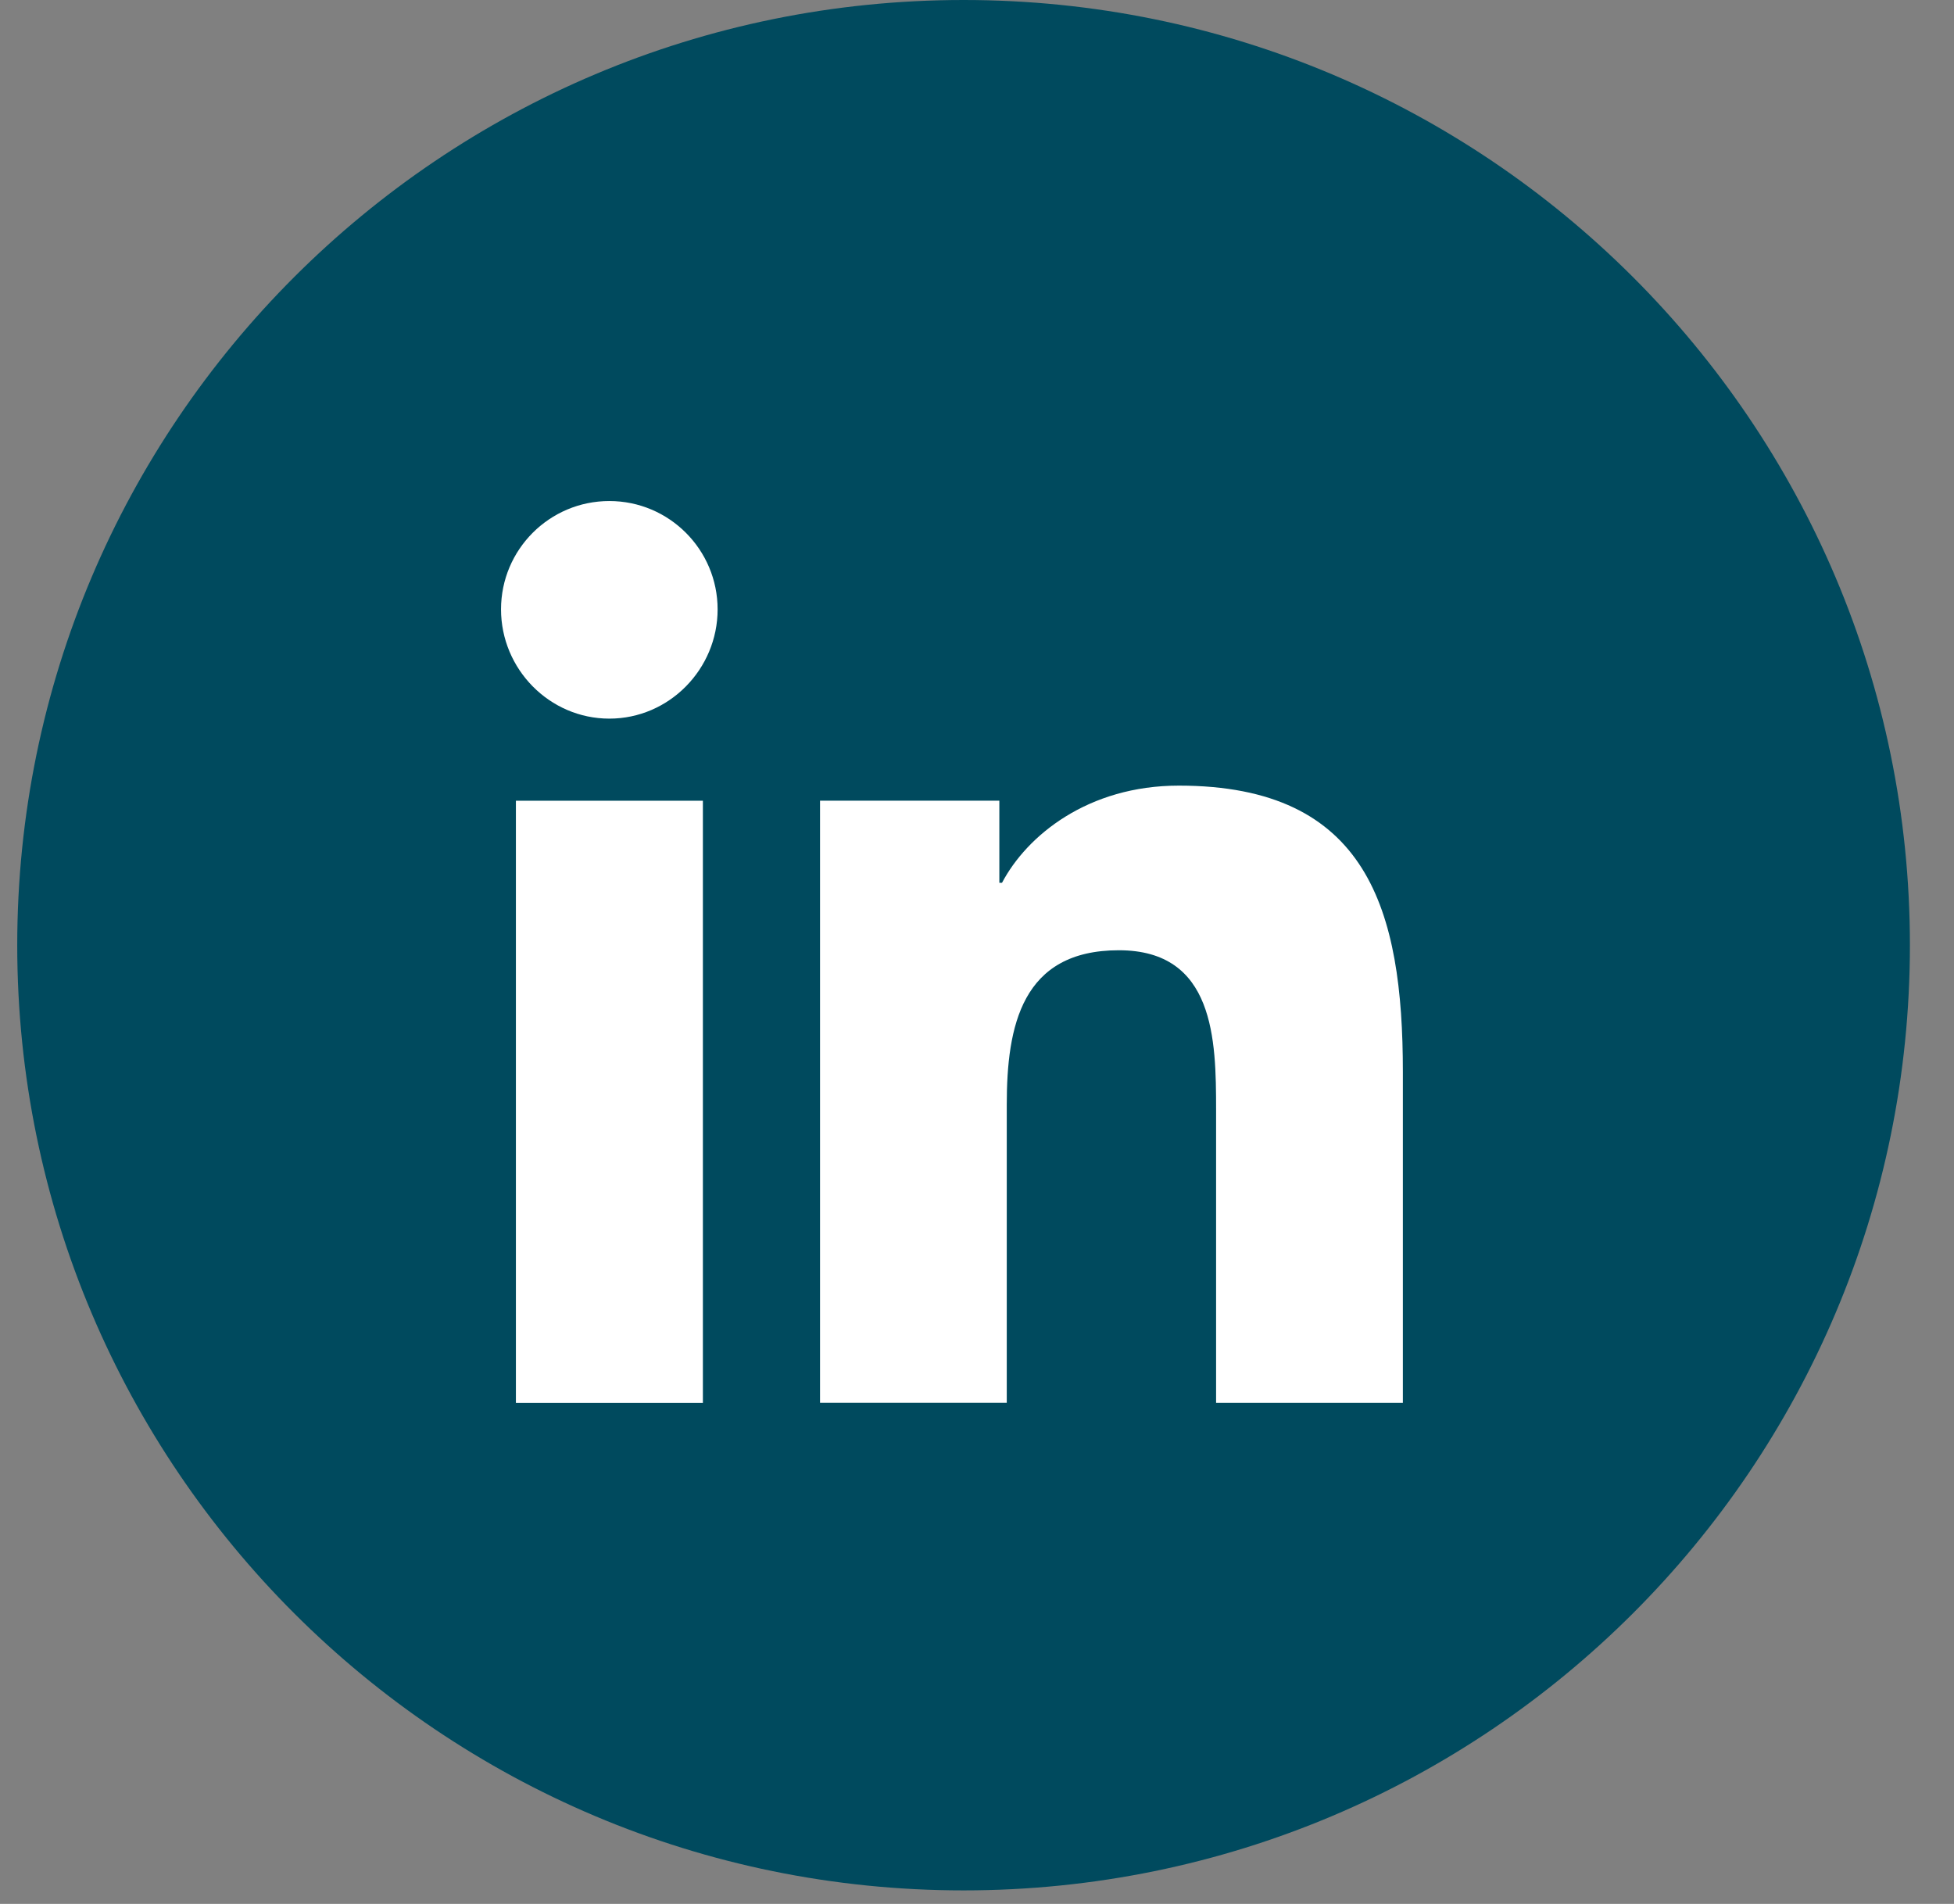<svg width="39" height="38" viewBox="0 0 39 38" fill="none" xmlns="http://www.w3.org/2000/svg">
<rect x="0" y="0" width="39" height="38" fill="#808080" stroke="none"/>
<path d="M19.232 37.73C29.664 37.73 38.12 29.284 38.12 18.865C38.12 8.446 29.664 0 19.232 0C8.8 0 0.344 8.446 0.344 18.865C0.344 29.284 8.8 37.73 19.232 37.73Z" fill="#004A5E"/>
<g clip-path="url(#clip0_174_2844)">
<path d="M27.995 27.999L28 27.998V21.397C28 18.167 27.305 15.68 23.529 15.68C21.714 15.68 20.496 16.676 19.999 17.62H19.946V15.981H16.367V27.998H20.094V22.048C20.094 20.481 20.391 18.966 22.331 18.966C24.243 18.966 24.272 20.754 24.272 22.148V27.999H27.995Z" fill="white"/>
<path d="M10.297 15.982H14.029V28H10.297V15.982Z" fill="white"/>
<path d="M12.162 10C10.968 10 10 10.968 10 12.162C10 13.355 10.968 14.343 12.162 14.343C13.355 14.343 14.323 13.355 14.323 12.162C14.322 10.968 13.354 10 12.162 10Z" fill="white"/>
</g>
<defs>
<clipPath id="clip0_174_2844">
<rect width="18" height="18" fill="white" transform="translate(10 10)"/>
</clipPath>
</defs>
</svg>
